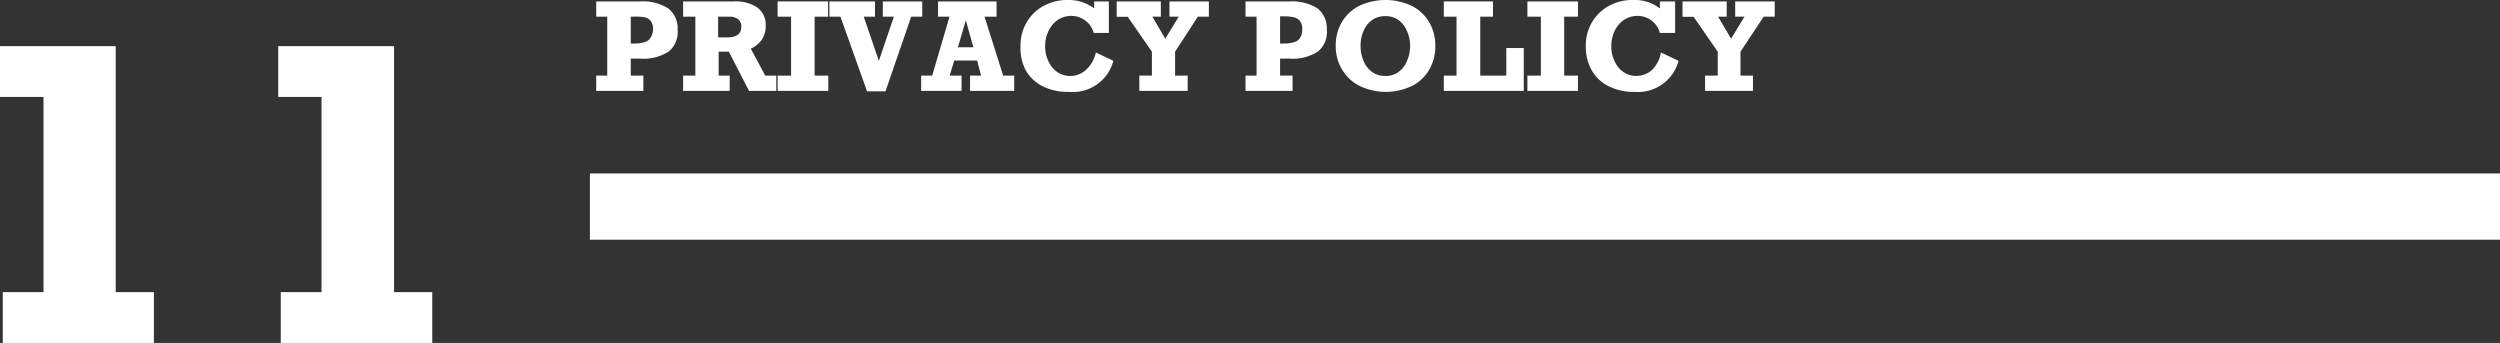 <svg xmlns="http://www.w3.org/2000/svg" viewBox="0 0 226.43 31.06"><rect x="0" y="0" width="226.43" height="31.06" fill="#333333" stroke="none"/><defs><style>.a{fill:#fff;}</style></defs><title>sitemap-nav-11</title><path class="a" d="M18.51,27.78v4.6H4.82v-4.6H8.51V10.1H4.57V5.5H15.05V27.78Z" transform="translate(-4.57 -1.32)"/><path class="a" d="M43.72,27.78v4.6H30v-4.6h3.69V10.1H29.77V5.5H40.26V27.78Z" transform="translate(-4.57 -1.32)"/><rect class="a" x="53.43" y="15.71" width="173" height="6"/><path class="a" d="M65.94,4A2.26,2.26,0,0,1,65.12,6a4.24,4.24,0,0,1-2.57.63H61.7V8.17h1.14V9.55H58.57V8.17h1V2.83h-1V1.45h3.94a4.3,4.3,0,0,1,2.58.63A2.26,2.26,0,0,1,65.94,4ZM63.72,4a1.2,1.2,0,0,0-.21-.77.91.91,0,0,0-.58-.35A4,4,0,0,0,62,2.83H61.7V5.26H62a3.18,3.18,0,0,0,1-.14.9.9,0,0,0,.5-.4A1.54,1.54,0,0,0,63.72,4Z" transform="translate(-4.57 -1.32)"/><path class="a" d="M73.92,3.66a2.19,2.19,0,0,1-.35,1.25,2.48,2.48,0,0,1-1,.82l1.31,2.44h1V9.55H72.41L70.58,6h-.92V8.17h1V9.55H66.44V8.17h1.11V2.83H66.44V1.45h4.61A3.46,3.46,0,0,1,73.16,2,1.93,1.93,0,0,1,73.92,3.66Zm-2.21.09a.8.8,0,0,0-.29-.69,1.3,1.3,0,0,0-.81-.23h-1V4.71h.77C71.29,4.71,71.71,4.39,71.71,3.75Z" transform="translate(-4.57 -1.32)"/><path class="a" d="M78.35,2.83V8.17h1.24V9.55H75V8.17h1.22V2.83H75V1.45h4.57V2.83Z" transform="translate(-4.57 -1.32)"/><path class="a" d="M82.8,2.83l1.37,4,1.36-4h-1V1.45h3.57V2.83h-1L84.77,9.59H83.1L80.69,2.83h-1V1.45h4.13V2.83Z" transform="translate(-4.57 -1.32)"/><path class="a" d="M93.74,2.83l1.69,5.34h1V9.55h-4V8.17h1L93.07,6.8H91l-.42,1.37h1.08V9.55H88V8.17h1l1.57-5.34H89.53V1.45h5.3V2.83Zm-1.69.33L91.33,5.6h1.4Z" transform="translate(-4.57 -1.32)"/><path class="a" d="M103.67,2.08V1.45H105V4.3h-1.37a2.1,2.1,0,0,0-2-1.54,2.23,2.23,0,0,0-1.25.36,2.49,2.49,0,0,0-.84,1,3.09,3.09,0,0,0-.31,1.4,3,3,0,0,0,.29,1.32,2.33,2.33,0,0,0,.8,1A2.12,2.12,0,0,0,103,7.58a2.89,2.89,0,0,0,.82-1.51l1.59.76a3.79,3.79,0,0,1-4,2.81A5.06,5.06,0,0,1,99,9.13a3.63,3.63,0,0,1-1.53-1.45A4.31,4.31,0,0,1,97,5.49a4.16,4.16,0,0,1,.55-2.14,4,4,0,0,1,1.53-1.49,4.43,4.43,0,0,1,2.18-.54A3.82,3.82,0,0,1,103.67,2.08Z" transform="translate(-4.57 -1.32)"/><path class="a" d="M108.94,2.83l1.17,2,1.22-2h-.84V1.45h3.57V2.83h-1L111,6V8.17h1.14V9.55h-4.38V8.17h1.14V6l-2.19-3.16h-1V1.45h4V2.83Z" transform="translate(-4.57 -1.32)"/><path class="a" d="M124.74,4A2.26,2.26,0,0,1,123.92,6a4.21,4.21,0,0,1-2.56.63h-.85V8.17h1.13V9.55h-4.26V8.17h1V2.83h-1V1.45h3.93a4.35,4.35,0,0,1,2.59.63A2.28,2.28,0,0,1,124.74,4Zm-2.22,0a1.26,1.26,0,0,0-.2-.77,1,1,0,0,0-.59-.35,4,4,0,0,0-.89-.08h-.33V5.26h.33a3.13,3.13,0,0,0,1-.14.9.9,0,0,0,.5-.4A1.54,1.54,0,0,0,122.52,4Z" transform="translate(-4.57 -1.32)"/><path class="a" d="M125.55,5.48a4.17,4.17,0,0,1,.56-2.17,3.9,3.9,0,0,1,1.59-1.47,5.59,5.59,0,0,1,4.71,0A3.84,3.84,0,0,1,134,3.31a4.11,4.11,0,0,1,.57,2.17A4.15,4.15,0,0,1,134,7.66a3.72,3.72,0,0,1-1.58,1.46,5.5,5.5,0,0,1-4.67,0,3.83,3.83,0,0,1-1.6-1.46A4.06,4.06,0,0,1,125.55,5.48Zm6.74,0A3.21,3.21,0,0,0,132,4.13a2.33,2.33,0,0,0-.77-1,2.08,2.08,0,0,0-1.19-.35,2.06,2.06,0,0,0-1.19.35,2.28,2.28,0,0,0-.78,1,3.21,3.21,0,0,0-.27,1.34,3.24,3.24,0,0,0,.28,1.38,2.22,2.22,0,0,0,.78,1,2,2,0,0,0,1.16.35,2,2,0,0,0,1.2-.35,2.22,2.22,0,0,0,.78-1A3.4,3.4,0,0,0,132.29,5.47Z" transform="translate(-4.57 -1.32)"/><path class="a" d="M138.64,2.83V8.17H141V5.67h1.58V9.55h-7.24V8.17h1.15V2.83h-1.15V1.45h4.45V2.83Z" transform="translate(-4.57 -1.32)"/><path class="a" d="M146.24,2.83V8.17h1.25V9.55h-4.58V8.17h1.22V2.83h-1.22V1.45h4.58V2.83Z" transform="translate(-4.57 -1.32)"/><path class="a" d="M154.91,2.08V1.45h1.38V4.3h-1.38a2.09,2.09,0,0,0-2-1.54,2.21,2.21,0,0,0-1.25.36,2.52,2.52,0,0,0-.85,1,3.23,3.23,0,0,0-.3,1.4,2.9,2.9,0,0,0,.29,1.32,2.26,2.26,0,0,0,.8,1,2.11,2.11,0,0,0,2.62-.21A2.82,2.82,0,0,0,155,6.07l1.6.76a3.8,3.8,0,0,1-4,2.81,5,5,0,0,1-2.33-.51,3.6,3.6,0,0,1-1.54-1.45,4.31,4.31,0,0,1-.53-2.19,4.16,4.16,0,0,1,.55-2.14,4,4,0,0,1,1.53-1.49,4.4,4.4,0,0,1,2.18-.54A3.77,3.77,0,0,1,154.91,2.08Z" transform="translate(-4.57 -1.32)"/><path class="a" d="M160.18,2.83l1.18,2,1.21-2h-.84V1.45h3.58V2.83h-1L162.21,6V8.17h1.13V9.55H159V8.17h1.15V6l-2.19-3.16h-1V1.45h4V2.83Z" transform="translate(-4.57 -1.32)"/></svg>